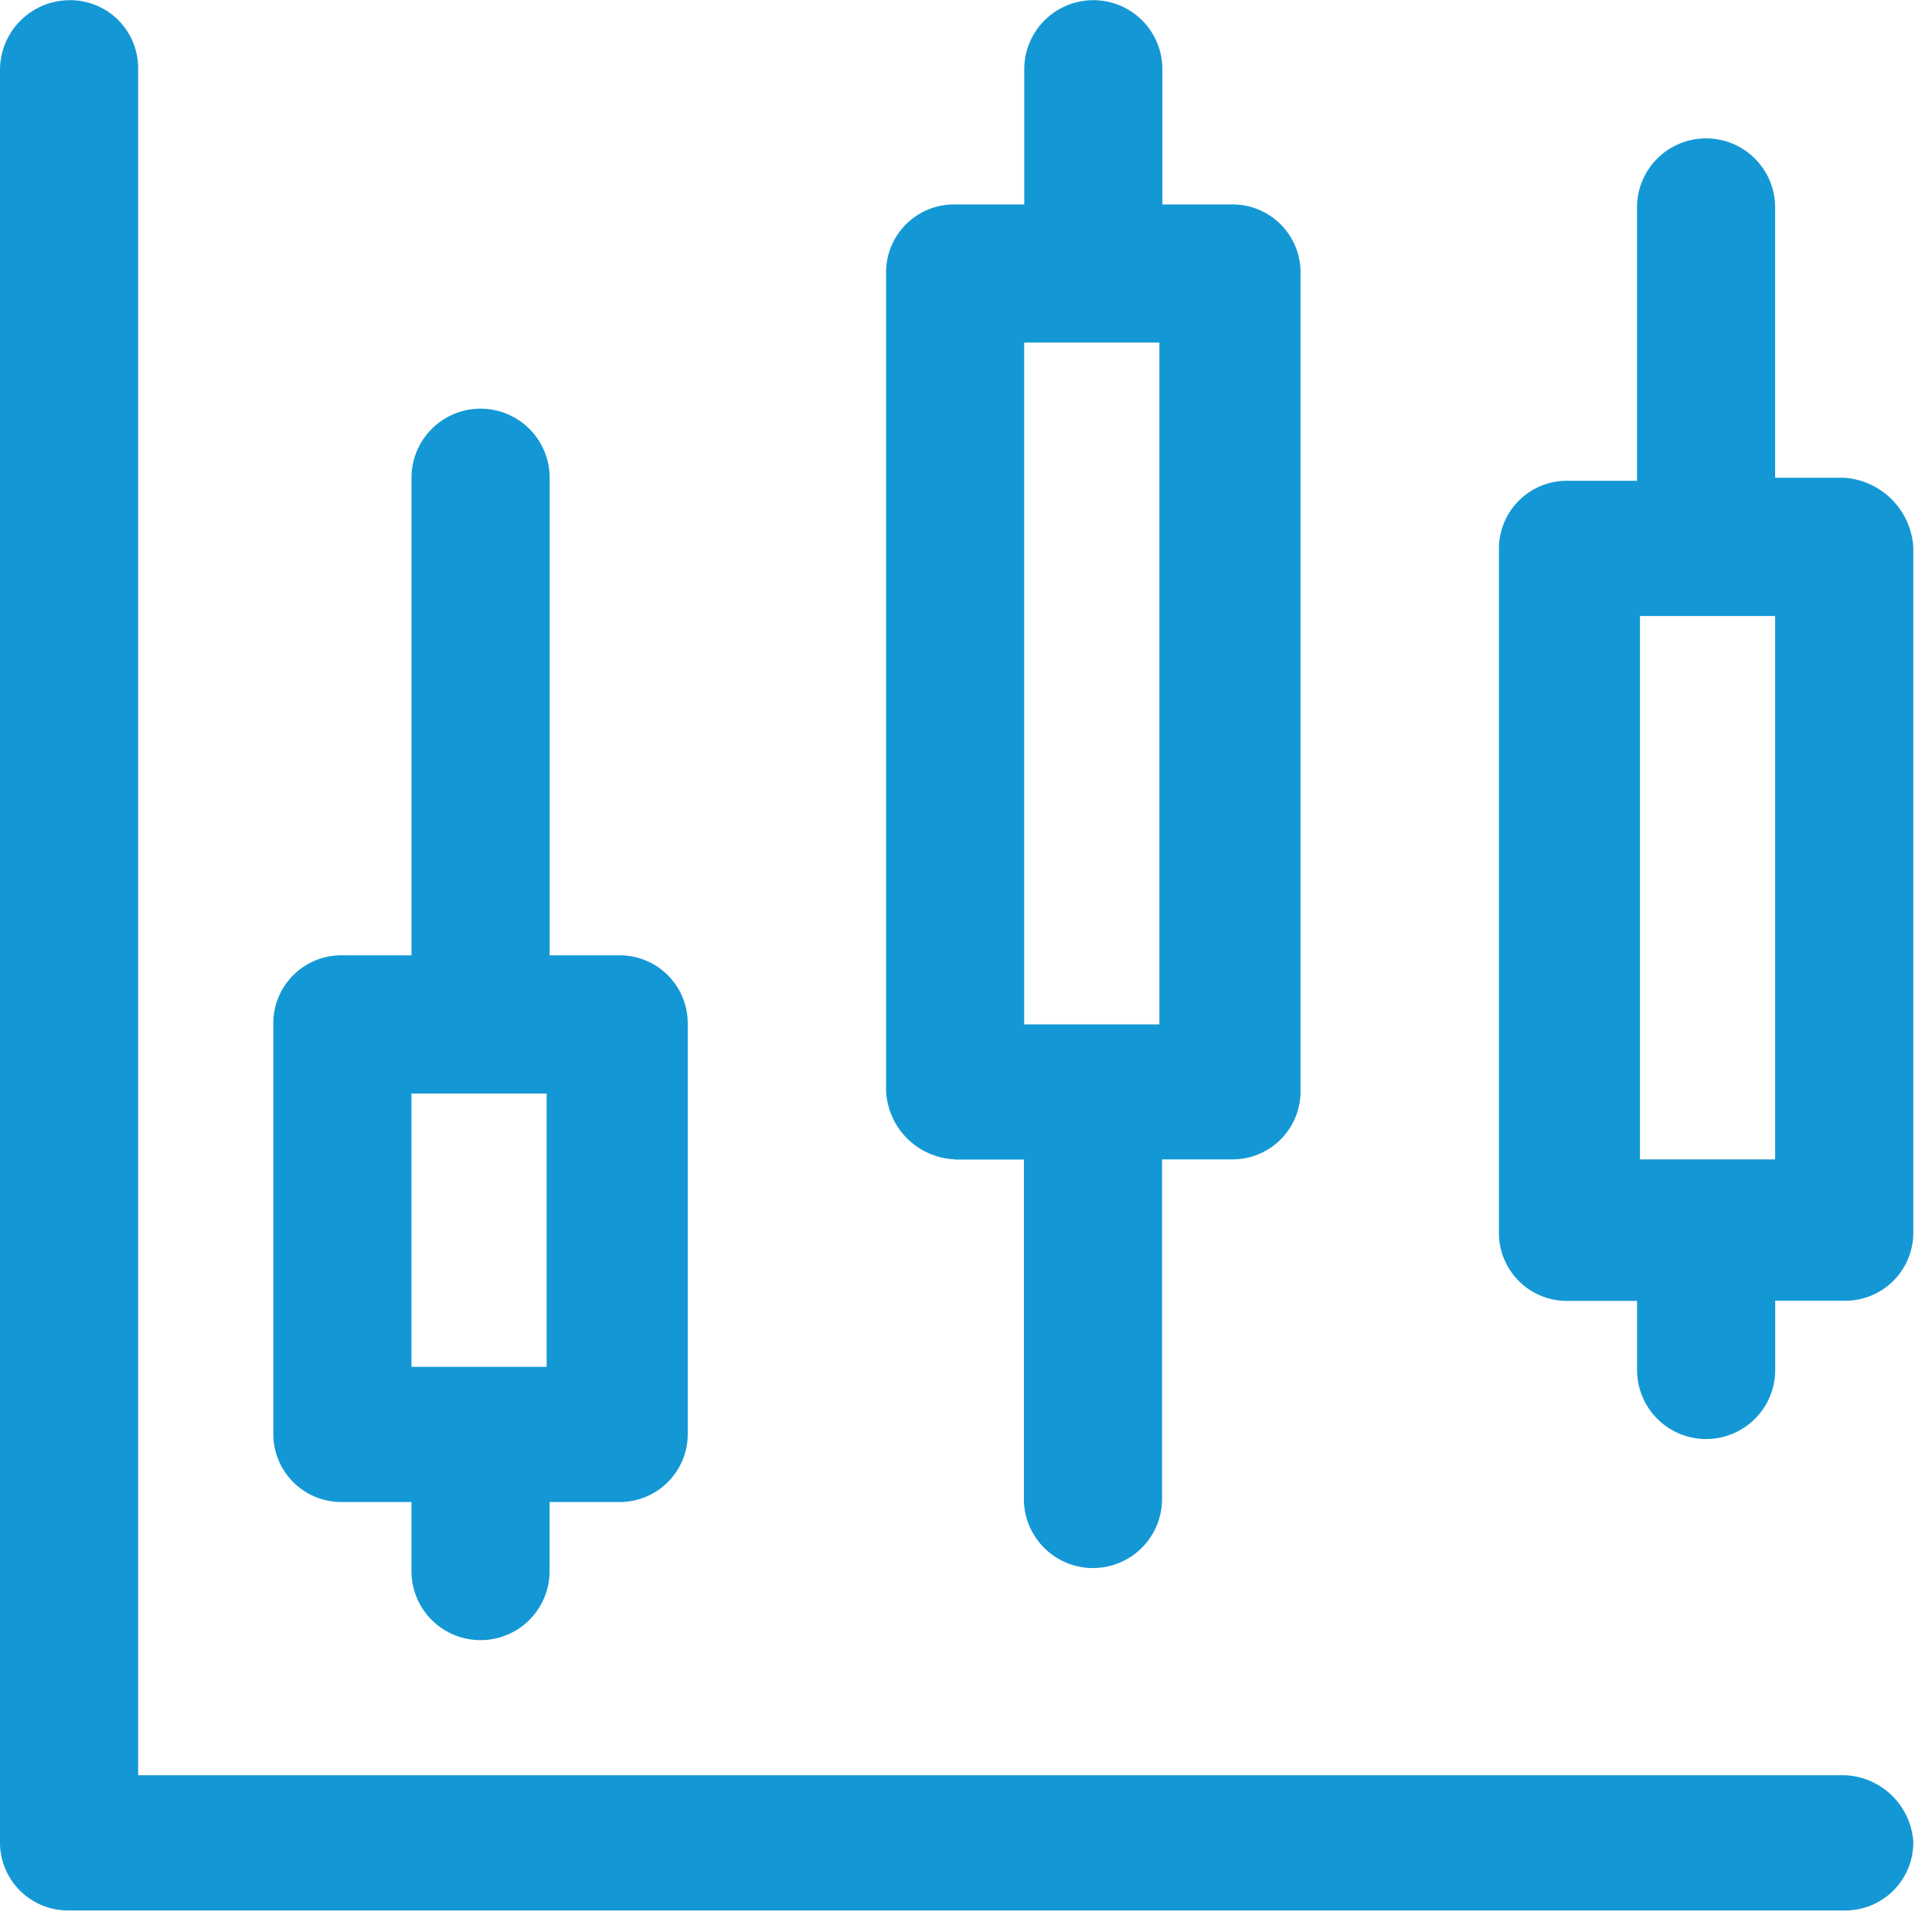 <?xml version="1.0" encoding="UTF-8"?>
<svg xmlns="http://www.w3.org/2000/svg" width="32" height="32" viewBox="0 0 32 32">
  <g id="Group_69375" data-name="Group 69375" transform="translate(-8521 5452)">
    <rect id="Rectangle_14841" data-name="Rectangle 14841" width="32" height="32" transform="translate(8521 -5452)" fill="#fff" opacity="0"></rect>
    <g id="Grid_Trading" data-name="Grid Trading" transform="translate(8521 -5452.397)">
      <g id="Group_66777" data-name="Group 66777" transform="translate(0 0.4)">
        <path id="Path_45990" data-name="Path 45990" d="M30.546,29.8H2.288V1.544A1.126,1.126,0,0,0,1.144.4,1.157,1.157,0,0,0,0,1.544V30.9A1.126,1.126,0,0,0,1.144,32.04h29.4A1.126,1.126,0,0,0,31.69,30.9,1.184,1.184,0,0,0,30.546,29.8Z" transform="translate(0 -0.4)" fill="#1498d5"></path>
        <path id="Path_45991" data-name="Path 45991" d="M10.244,25.275h1.144v1.144a1.144,1.144,0,1,0,2.288,0V25.275h1.144a1.126,1.126,0,0,0,1.144-1.144V17.364a1.126,1.126,0,0,0-1.144-1.144H13.677V8.31a1.144,1.144,0,0,0-2.288,0v7.91H10.244A1.126,1.126,0,0,0,9.1,17.364V24.13A1.126,1.126,0,0,0,10.244,25.275Zm1.144-6.766h2.239v4.527H11.388Zm9,1.094h1.144v5.622a1.144,1.144,0,1,0,2.288,0V19.6H24.97a1.126,1.126,0,0,0,1.144-1.144V4.927A1.126,1.126,0,0,0,24.97,3.783H23.826V1.544a1.144,1.144,0,1,0-2.288,0V3.783H20.393a1.126,1.126,0,0,0-1.144,1.144V18.459A1.191,1.191,0,0,0,20.393,19.6ZM21.537,6.071h2.239V17.364H21.537ZM35.119,8.31H33.975V3.833a1.144,1.144,0,1,0-2.288,0V8.36H30.542A1.126,1.126,0,0,0,29.4,9.5V20.8a1.126,1.126,0,0,0,1.144,1.144h1.144v1.144a1.144,1.144,0,1,0,2.288,0V21.941h1.144A1.126,1.126,0,0,0,36.263,20.8V9.454A1.23,1.23,0,0,0,35.119,8.31ZM33.975,19.6H31.736v-9h2.239Z" transform="translate(-4.573 -0.4)" fill="#1498d5"></path>
      </g>
    </g>
  </g>
</svg>
